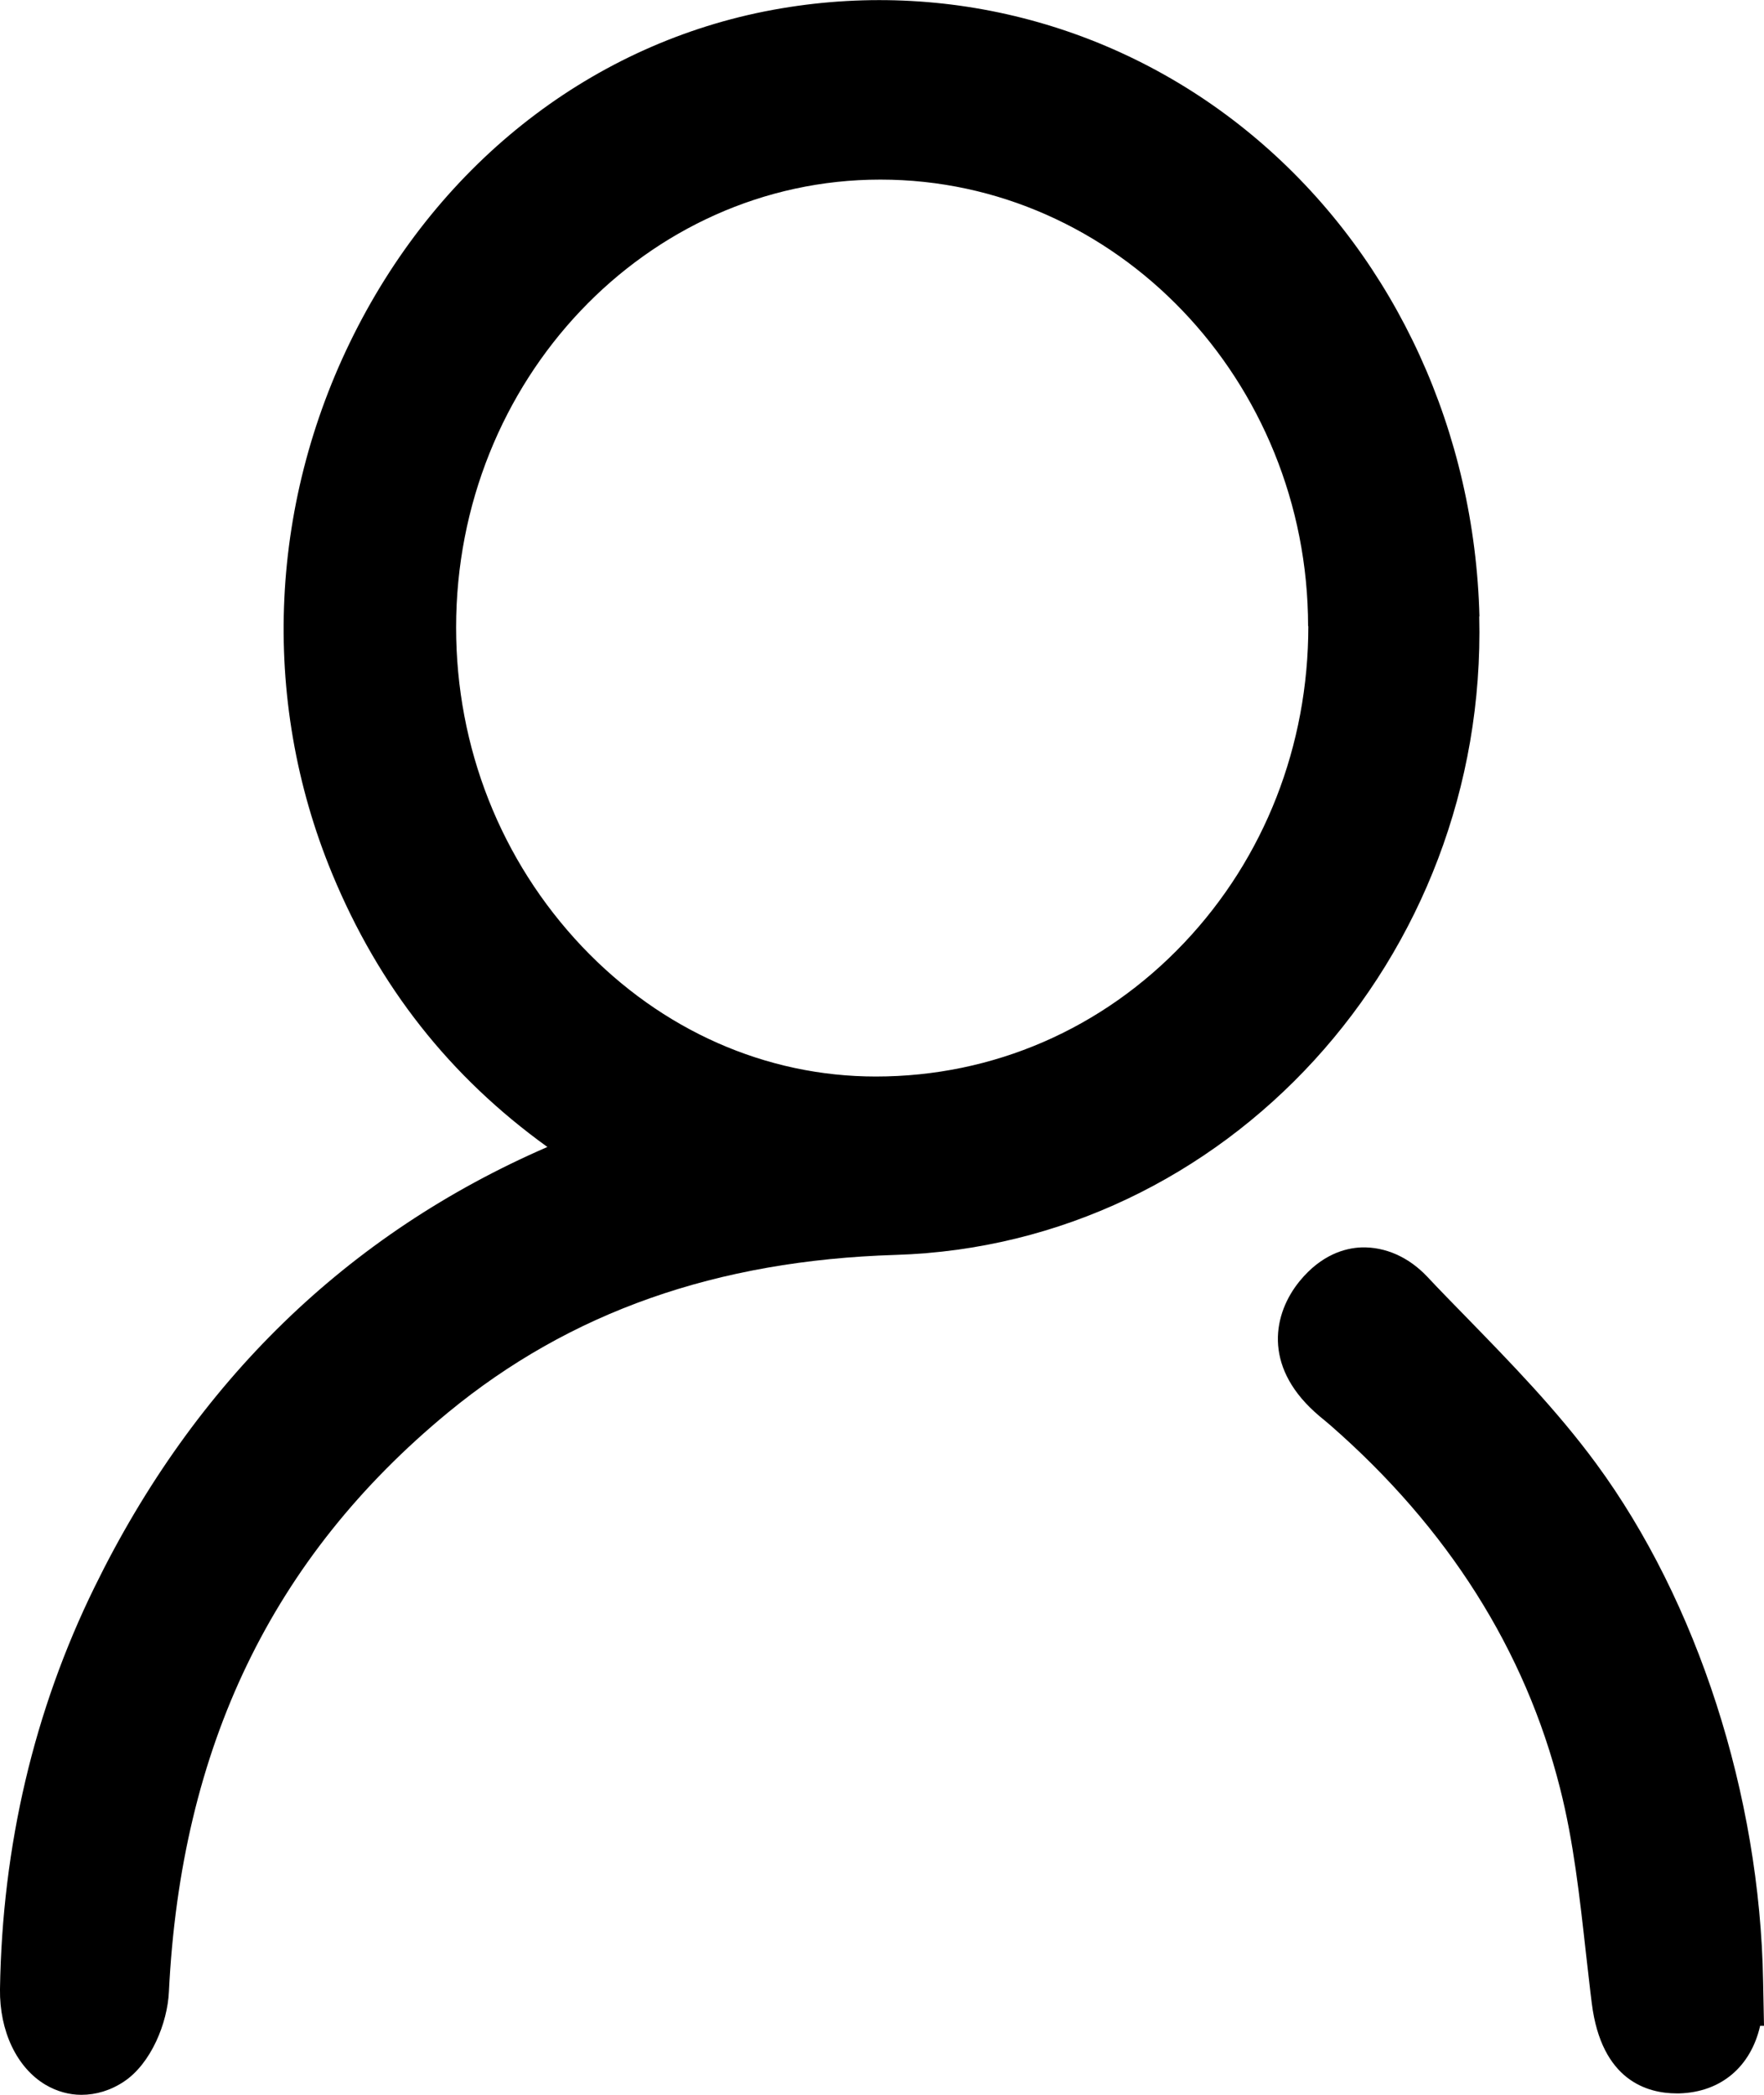<svg width="16" height="19" viewBox="0 0 16 19" fill="none" xmlns="http://www.w3.org/2000/svg">
<g clip-path="url(#clip0_25_463)">
<path d="M13.419 5.592C13.377 3.924 12.666 2.368 11.465 1.318C10.259 0.262 8.663 -0.191 7.086 0.076C5.455 0.351 4.055 1.402 3.247 2.96C2.439 4.518 2.352 6.328 3.013 7.925C3.436 8.947 4.078 9.764 4.965 10.403C3.15 11.191 1.77 12.532 0.858 14.394C0.308 15.515 0.02 16.743 -6.81393e-05 18.042C-0.005 18.422 0.152 18.754 0.413 18.909C0.515 18.969 0.627 19 0.738 19C0.87 19 1.002 18.961 1.124 18.88C1.372 18.715 1.519 18.346 1.532 18.066C1.641 15.845 2.469 14.127 4.063 12.812C5.169 11.901 6.497 11.432 8.123 11.382C11.119 11.29 13.494 8.692 13.417 5.589L13.419 5.592ZM11.867 5.678C11.867 6.762 11.47 7.781 10.741 8.551C10 9.334 9.006 9.764 7.944 9.764C6.947 9.764 6 9.345 5.279 8.585C4.543 7.807 4.137 6.781 4.137 5.691C4.137 3.449 5.865 1.629 7.984 1.629H7.986C10.122 1.629 11.863 3.449 11.865 5.681L11.867 5.678Z" fill="black"/>
<path d="M15.992 17.971C15.963 16.279 15.396 14.524 14.478 13.275C14.12 12.788 13.7 12.358 13.295 11.942C13.178 11.822 13.059 11.701 12.944 11.578C12.775 11.4 12.564 11.308 12.35 11.314C12.201 11.319 11.985 11.379 11.788 11.62C11.549 11.913 11.457 12.38 11.922 12.804C11.952 12.832 11.985 12.859 12.017 12.885L12.069 12.929C13.133 13.859 13.834 14.967 14.15 16.219C14.272 16.698 14.327 17.196 14.386 17.725C14.404 17.874 14.419 18.023 14.438 18.17C14.526 18.874 14.946 18.987 15.207 18.987C15.217 18.987 15.224 18.987 15.232 18.987C15.612 18.976 15.881 18.743 15.965 18.374H16L15.992 17.971Z" fill="black"/>
</g>
<defs>
<clipPath id="clip0_25_463">
<rect width="16" height="19" fill="white"/>
</clipPath>
</defs>
</svg>
